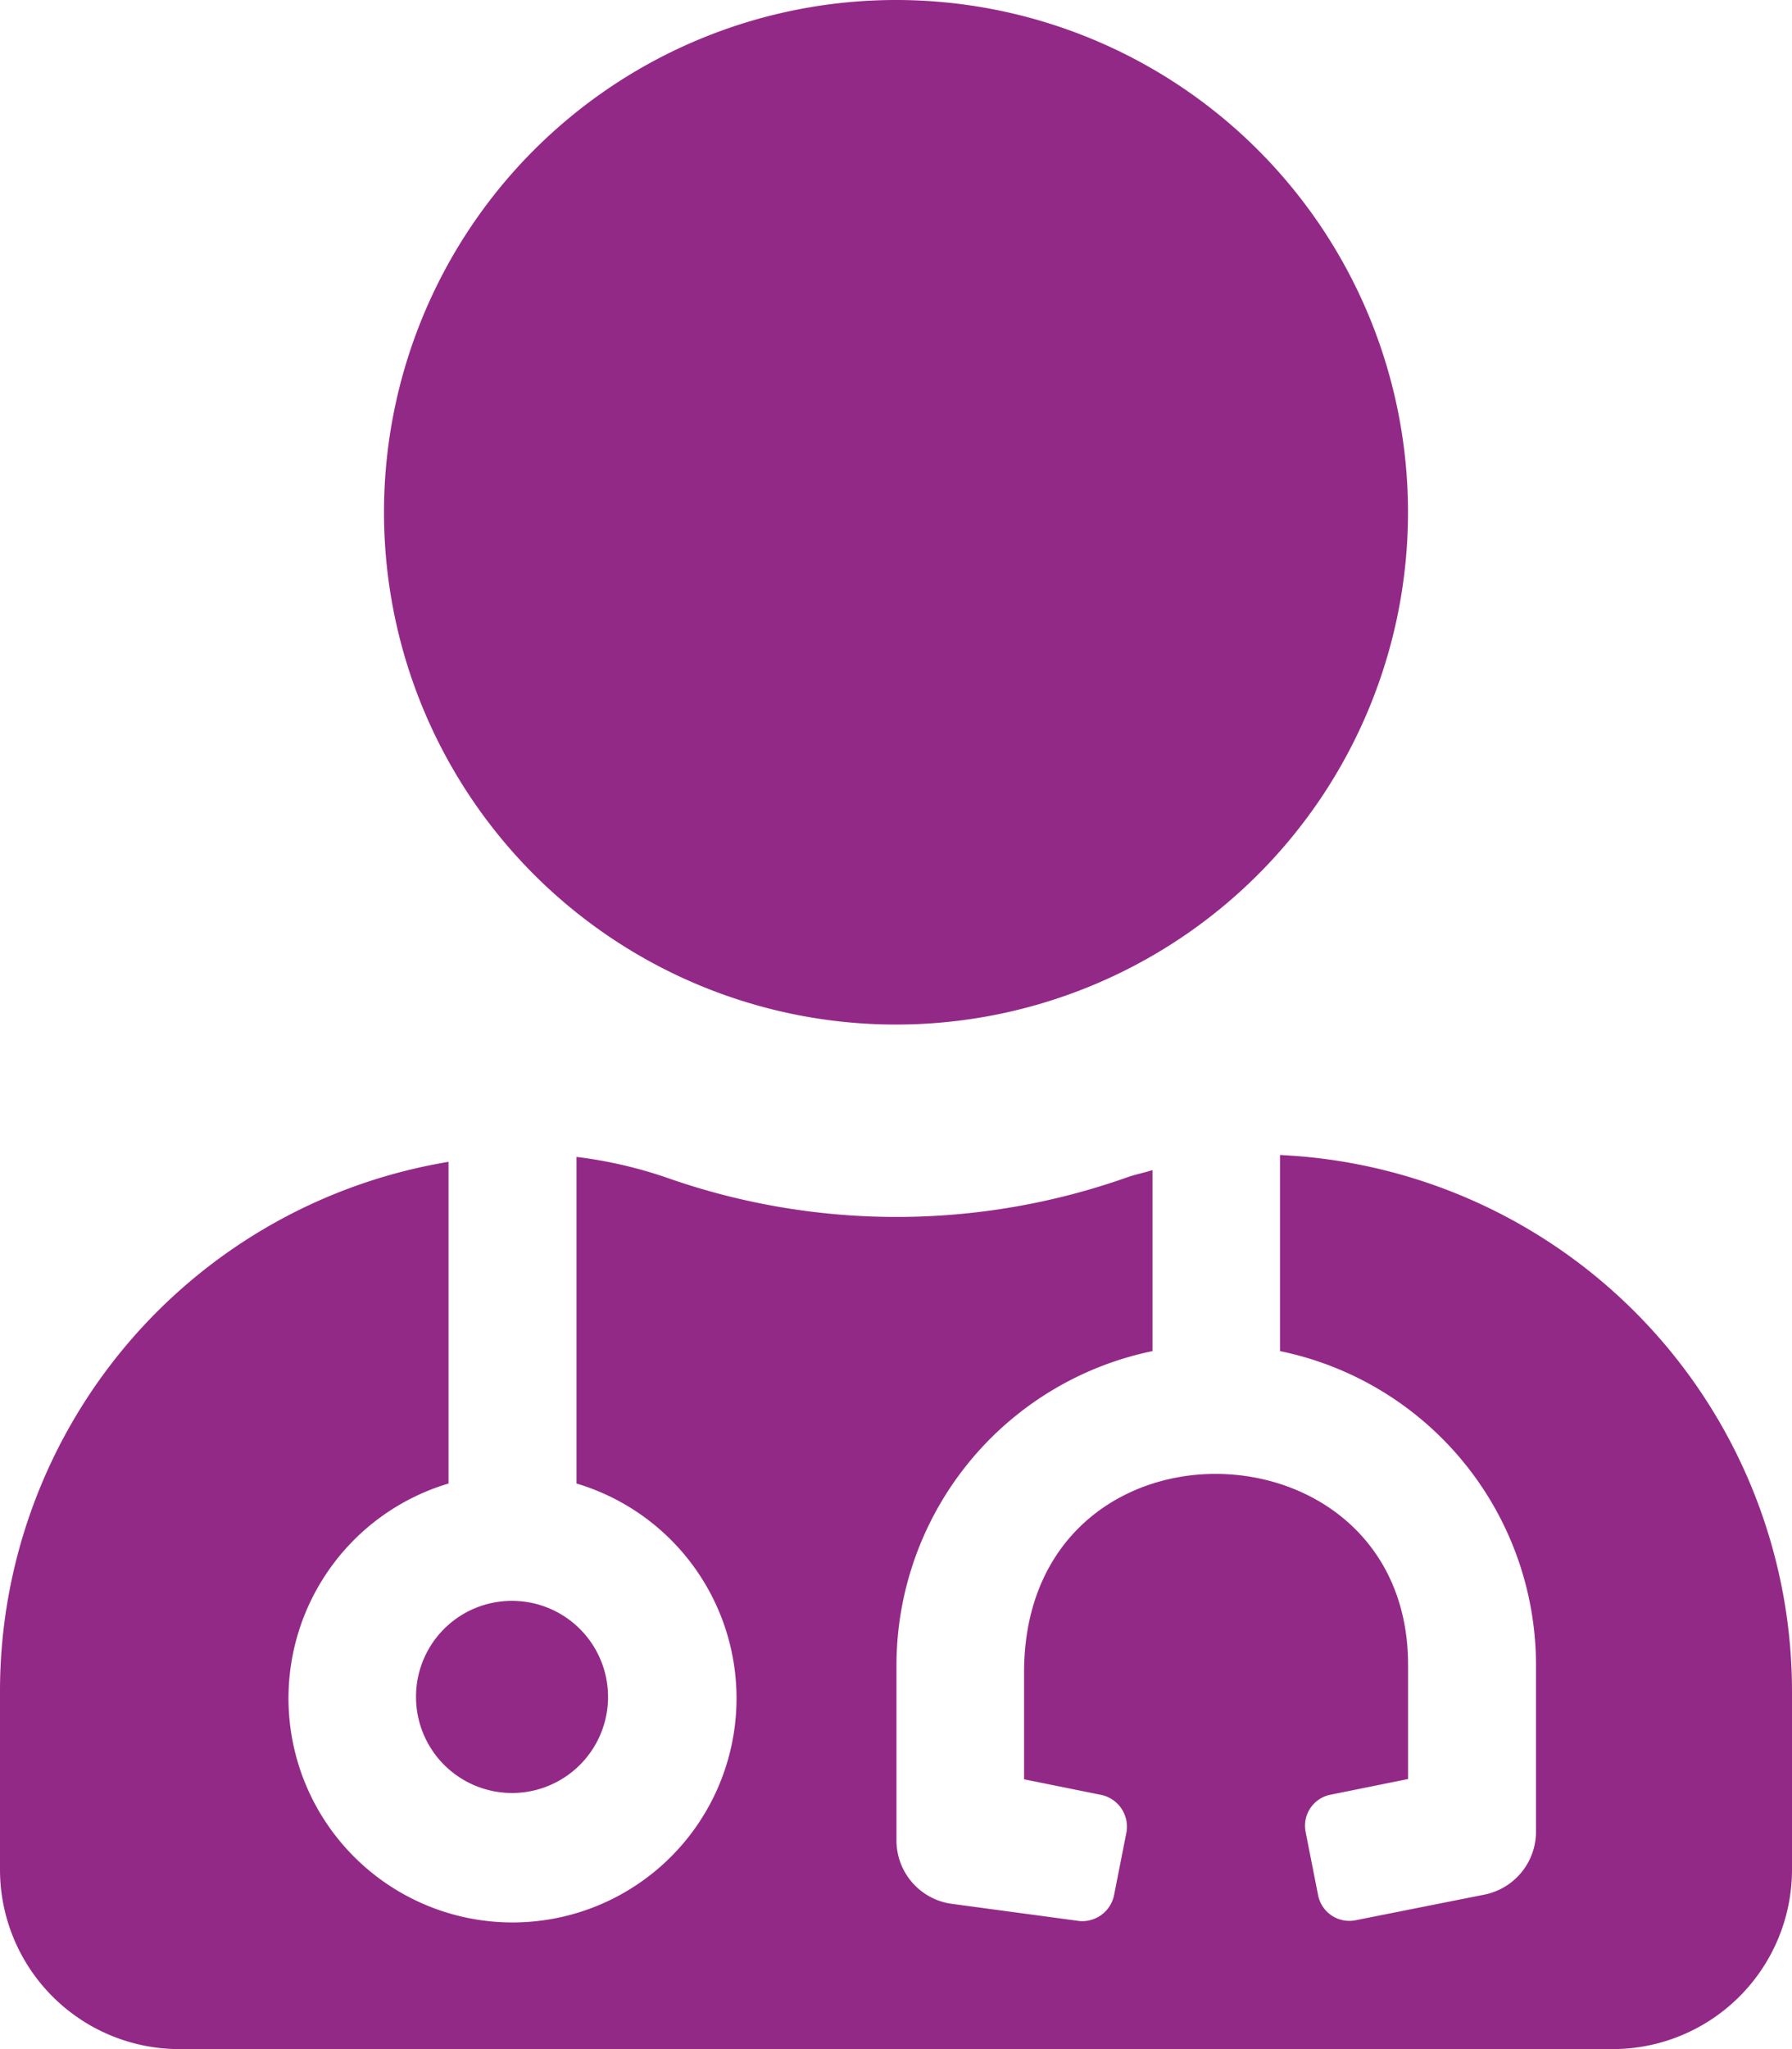 <svg xmlns="http://www.w3.org/2000/svg" width="52.5" height="60" viewBox="0 0 52.5 60">
  <path id="Icon_awesome-user-md" data-name="Icon awesome-user-md" d="M26.25,30a15,15,0,1,0-15-15A15,15,0,0,0,26.25,30ZM12.188,49.688A2.813,2.813,0,1,0,15,46.875,2.806,2.806,0,0,0,12.188,49.688ZM37.5,33.82v5.742A9.389,9.389,0,0,1,45,48.75v4.887a1.881,1.881,0,0,1-1.512,1.84l-3.773.75a.933.933,0,0,1-1.1-.738l-.363-1.84a.927.927,0,0,1,.738-1.1l2.262-.457V48.75c0-7.359-11.25-7.629-11.25.223V52.1l2.262.457A.951.951,0,0,1,33,53.66l-.363,1.84a.951.951,0,0,1-1.1.738l-3.656-.492a1.872,1.872,0,0,1-1.617-1.863V48.75a9.4,9.4,0,0,1,7.5-9.188v-5.3c-.258.082-.516.129-.773.223a20.274,20.274,0,0,1-13.453,0,12.951,12.951,0,0,0-2.648-.609v9.563a6.563,6.563,0,1,1-3.75,0V34.02A15.709,15.709,0,0,0,0,49.5v5.25A5.256,5.256,0,0,0,5.25,60h42a5.256,5.256,0,0,0,5.25-5.25V49.5A15.727,15.727,0,0,0,37.5,33.82Z" fill="#932987"/>
</svg>
